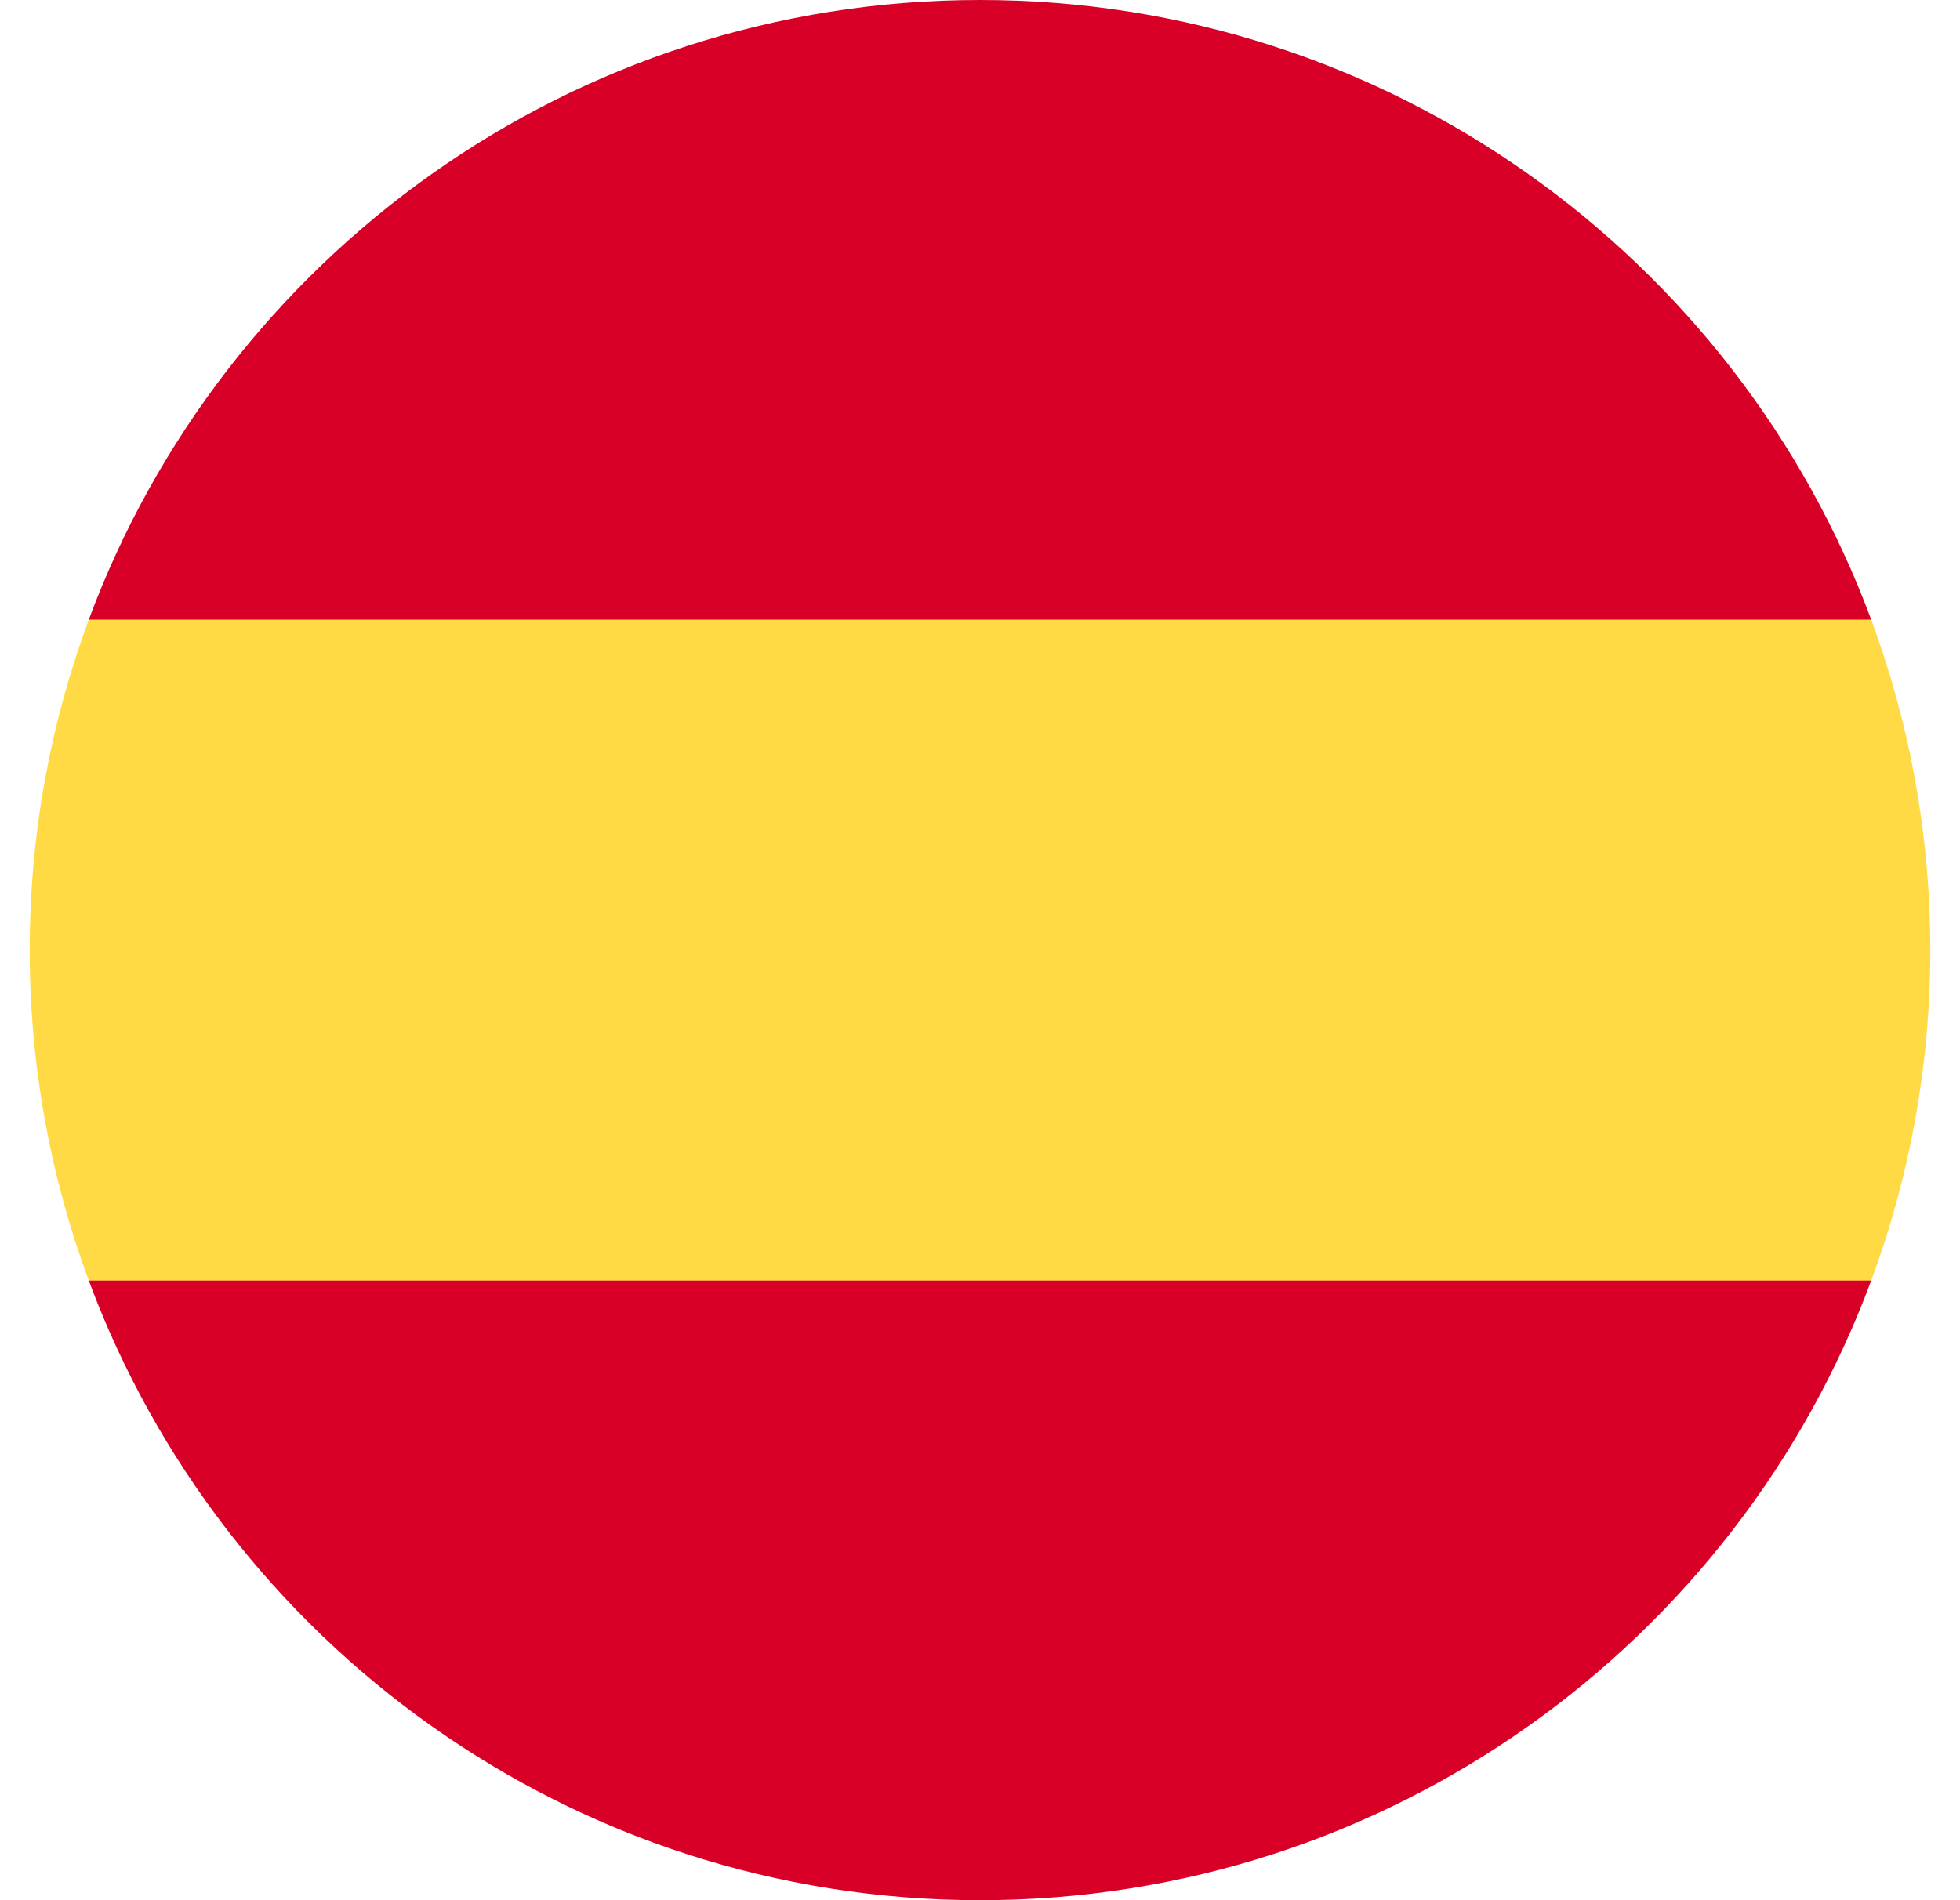 <svg width="33" height="32" viewBox="0 0 33 32" fill="none" xmlns="http://www.w3.org/2000/svg">
<g clip-path="url(#clip0_10325_11798)">
<path d="M0.5 16C0.5 17.957 0.852 19.832 1.495 21.565L16.5 22.956L31.505 21.565C32.148 19.832 32.5 17.957 32.5 16C32.5 14.043 32.148 12.168 31.505 10.435L16.5 9.043L1.495 10.435C0.852 12.168 0.5 14.043 0.5 16H0.5Z" fill="#FFDA44"/>
<path d="M31.505 10.435C29.244 4.342 23.379 0 16.5 0C9.621 0 3.756 4.342 1.495 10.435H31.505Z" fill="#D80027"/>
<path d="M1.495 21.565C3.756 27.658 9.621 32 16.5 32C23.379 32 29.244 27.658 31.505 21.565H1.495Z" fill="#D80027"/>
</g>
<defs>
<clipPath id="clip0_10325_11798">
<rect width="32" height="32" fill="white" transform="translate(0.5)"/>
</clipPath>
</defs>
</svg>
